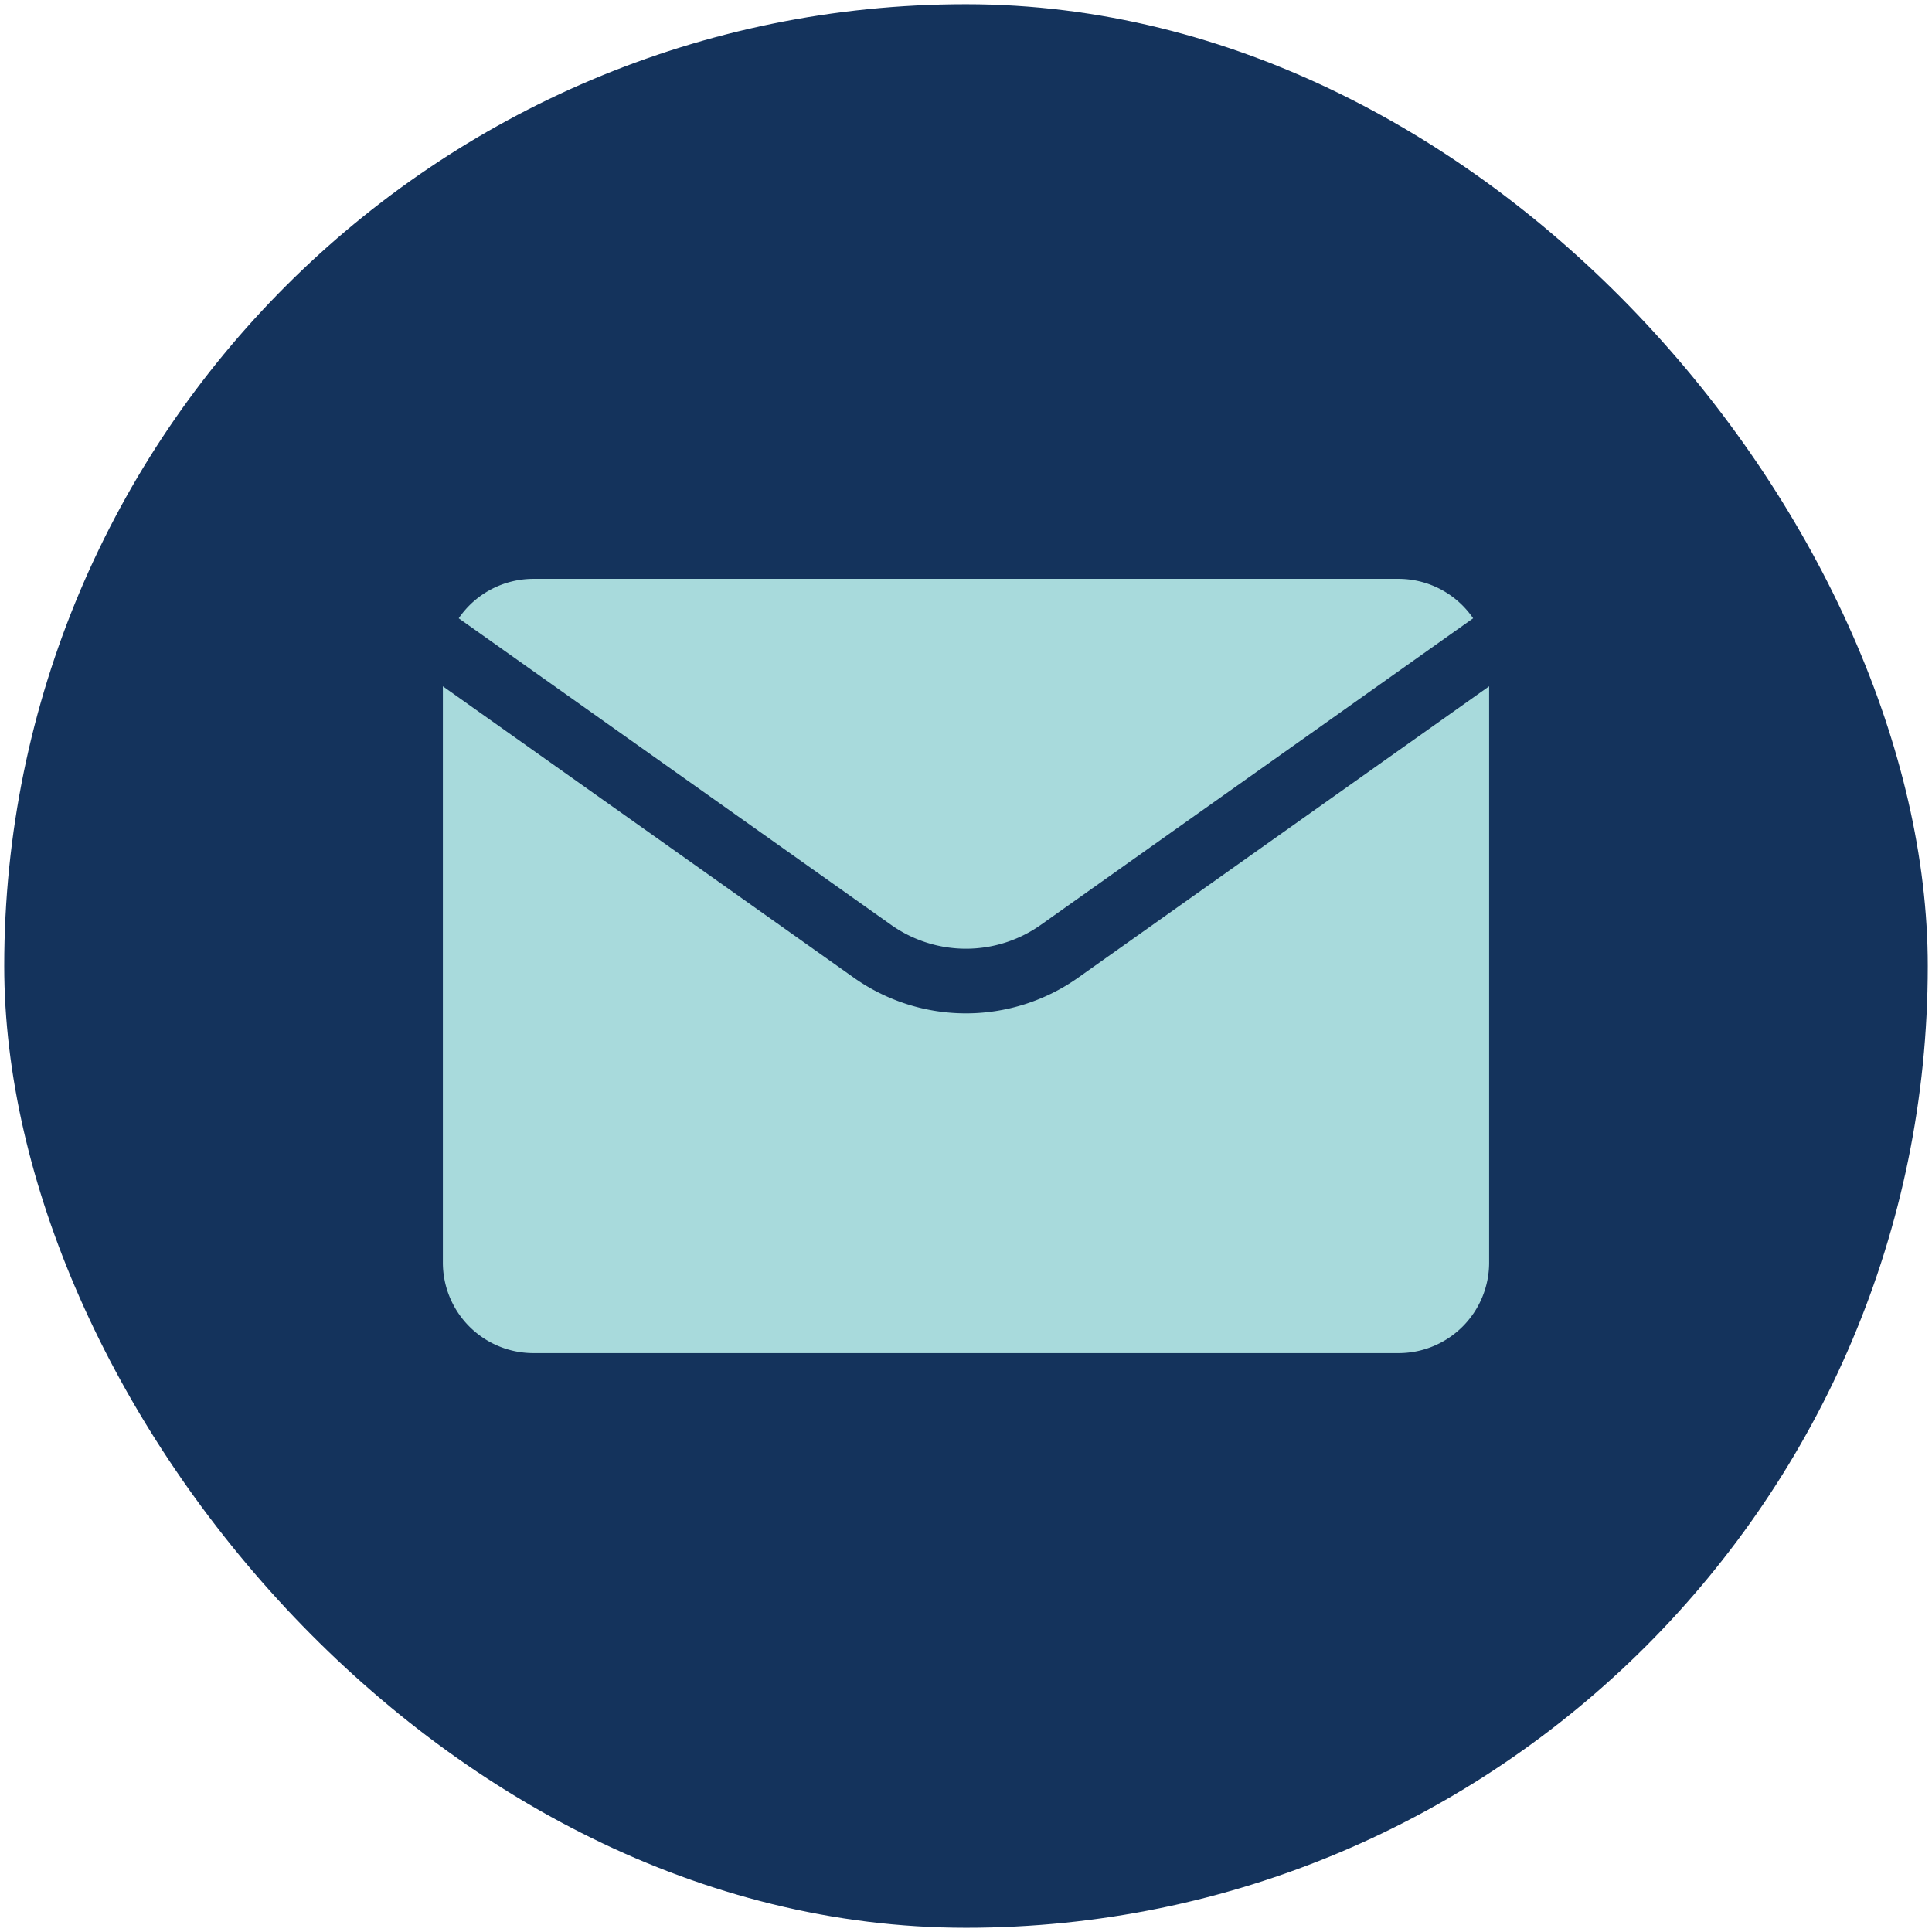 <svg xmlns="http://www.w3.org/2000/svg" version="1.1" xmlns:xlink="http://www.w3.org/1999/xlink" width="512" height="512" x="0" y="0" viewBox="0 0 512 512" style="enable-background:new 0 0 512 512" xml:space="preserve" class=""><g transform="matrix(1.2,0,0,1.2,-51.2,-51.2)"><rect width="424.8" height="424.8" x="43.6" y="43.6" fill="#14335C" rx="212.4" opacity="1" data-original="#14335C" class=""></rect><g fill="#A8DADC"><path d="M351.53 170.5H160.47a20 20 0 0 0-16.5 8.71l95.52 67.73a28.59 28.59 0 0 0 33 0L368 179.21a20 20 0 0 0-16.47-8.71z" fill="#A8DADC" opacity="1" data-original="#A8DADC" class=""></path><path d="M280.76 258.58a42.86 42.86 0 0 1-49.53 0l-90.76-64.35v127.26a20 20 0 0 0 20 20h191.06a20 20 0 0 0 20-20V194.23z" fill="#A8DADC" opacity="1" data-original="#A8DADC" class=""></path></g></g></svg>